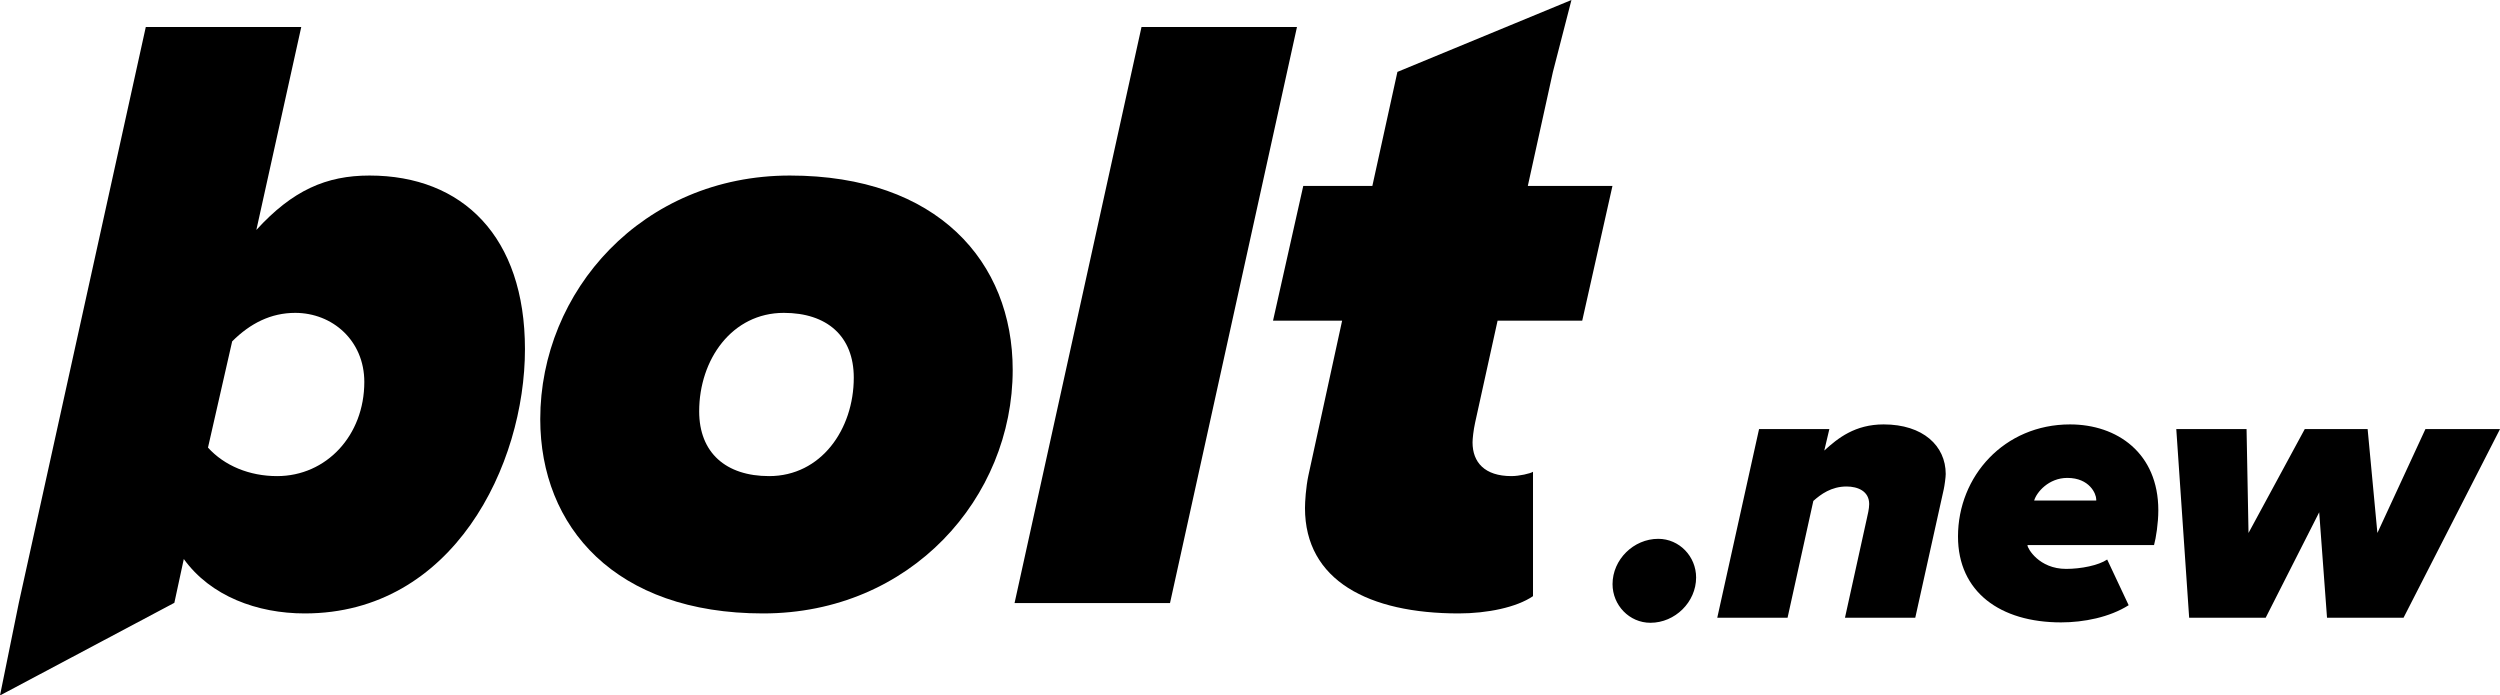 <?xml version="1.0" encoding="UTF-8"?><svg id="uuid-fbb7734f-348c-4b41-b6da-ad63939726f2" xmlns="http://www.w3.org/2000/svg" viewBox="0 0 1493.344 415.417"><path d="M455.82,366.427c-88.222,0-133.107-51.592-133.107-116.082,0-76.356,60.878-145.489,149.101-145.489s133.107,51.592,133.107,116.081c0,76.356-60.879,145.49-149.101,145.49ZM459.431,284.395c30.956,0,50.561-27.859,50.561-58.814,0-24.764-15.994-38.694-41.79-38.694-30.955,0-50.56,27.859-50.56,58.815,0,24.764,15.994,38.693,41.789,38.693Z"/><path d="M698.894,360.236h-92.865L681.869,16.118h92.866l-75.841,344.118Z"/><path d="M182.02,366.427c-28.375,0-56.235-10.319-72.228-32.503l-5.642,26.164L0,415.417l11.243-55.329L87.091,16.118h92.866l-26.828,121.241c21.668-23.733,41.789-32.503,67.585-32.503,55.719,0,92.866,36.63,92.866,103.699,0,69.133-42.822,157.872-131.56,157.872ZM217.619,228.16c0,31.987-22.701,56.235-52.108,56.235-16.51,0-31.471-6.191-41.274-17.025l14.446-63.458c10.834-10.834,23.216-17.025,37.662-17.025,22.185,0,41.274,16.509,41.274,41.273Z" style="fill-rule:evenodd;"/><path d="M871.352,366.427c-53.655,0-91.833-19.605-91.833-62.943,0-3.611.516-12.382,2.064-19.604l20.12-92.35h-41.273l18.057-80.483h41.274l14.961-68.102L938.685,0l-11.096,43.051-14.963,67.997h50.56l-18.057,80.483h-50.56l-13.414,60.878c-1.032,4.644-1.548,9.803-1.548,11.867,0,11.866,7.223,20.12,23.217,20.12,4.643,0,11.35-1.547,12.897-2.579v74.292c-9.802,6.707-27.343,10.319-44.369,10.319Z"/><path d="M985.86,372.012c-12.596,0-22.627-10.496-22.627-23.093,0-14.695,12.597-27.058,27.292-27.058,12.599,0,22.629,10.497,22.629,23.093,0,14.695-12.6,27.058-27.294,27.058ZM1144.064,368.98h-41.99l13.06-59.249c.47-2.099,1.4-5.832,1.4-8.631,0-7.697-6.76-10.497-13.53-10.497-9.1,0-15.39,4.666-19.83,8.631l-15.39,69.746h-41.99l24.96-112.666h41.99l-3.03,12.829c8.16-7.464,18.42-15.628,35.45-15.628,23.56,0,37.09,12.829,37.09,29.624,0,1.866-.7,6.998-1.17,9.097l-17.02,76.744ZM1231.164,371.779c-36.39,0-61.58-18.194-61.58-51.318,0-35.922,27.53-66.946,66.95-66.946,27.99,0,52.71,17.028,52.71,51.318,0,7.697-1.4,16.561-2.56,20.76h-75.58v.233c0,1.633,6.77,13.996,23.09,13.996,8.87,0,19.37-2.099,24.5-5.598l12.83,27.292c-11.43,7.231-26.83,10.263-40.36,10.263ZM1215.074,299.001h37.09v-.7c0-3.266-3.97-12.829-17.27-12.829-11.19,0-18.42,8.63-19.82,13.529ZM1435.734,368.98h-45.72l-4.67-62.981-31.96,62.981h-45.72l-7.69-112.666h41.98l1.17,62.048,33.59-62.048h37.56l5.83,62.048,28.69-62.048h44.55l-57.61,112.666Z"/></svg>